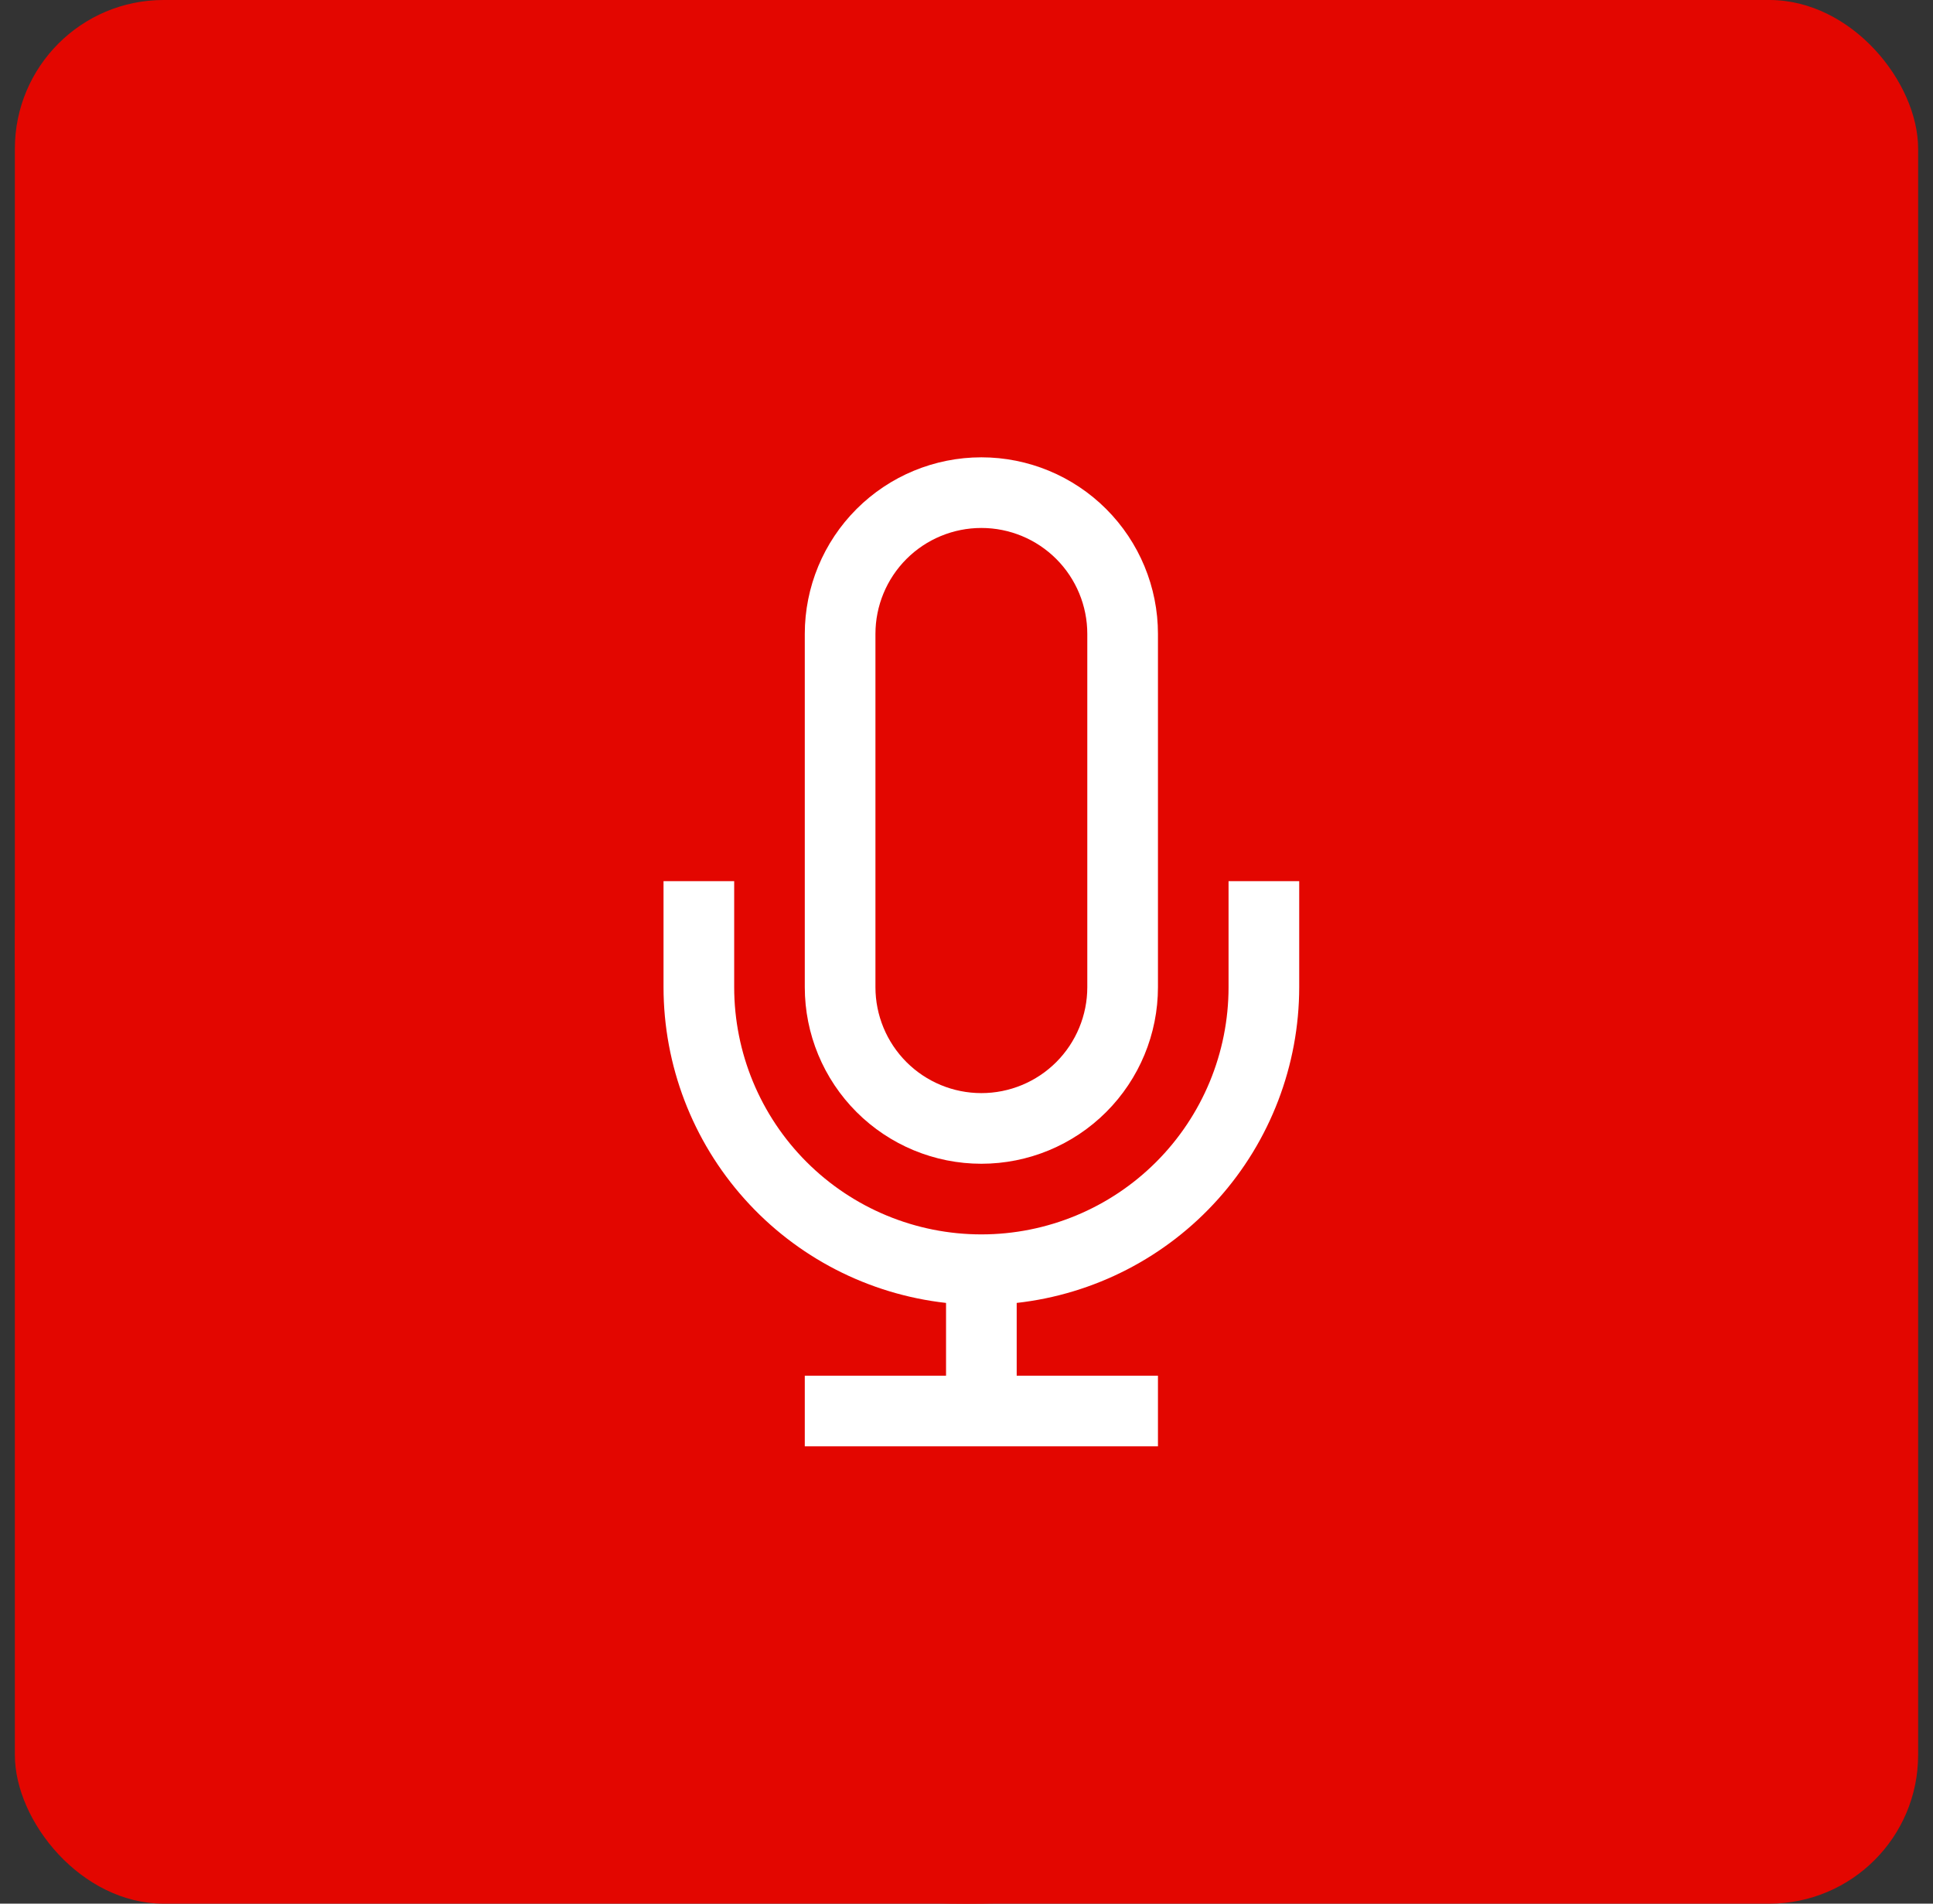 <svg width="65" height="64" viewBox="0 0 65 64" fill="none" xmlns="http://www.w3.org/2000/svg">
<rect x="0" y="0" width="65" height="64" fill="#333333" stroke="none"/>
<g clip-path="url(#clip0_4347_43747)">
<rect x="0.5" width="64" height="64" rx="5" fill="#E30600"/>
<circle cx="32.5" cy="32" r="32" fill="#E30600"/>
<path d="M41.312 29.625V33.188C41.312 35.392 40.437 37.506 38.878 39.065C37.319 40.624 35.205 41.5 33 41.5C30.795 41.5 28.681 40.624 27.122 39.065C25.563 37.506 24.688 35.392 24.688 33.188V29.625H22.312V33.188C22.314 35.816 23.283 38.351 25.036 40.309C26.788 42.268 29.201 43.512 31.812 43.804V46.25H27.062V48.625H38.938V46.25H34.188V43.804C36.799 43.512 39.212 42.268 40.964 40.309C42.717 38.351 43.686 35.816 43.688 33.188V29.625H41.312Z" fill="white"/>
<path d="M33 39.125C34.575 39.125 36.085 38.499 37.198 37.386C38.312 36.272 38.938 34.762 38.938 33.188V21.312C38.938 19.738 38.312 18.228 37.198 17.114C36.085 16.001 34.575 15.375 33 15.375C31.425 15.375 29.915 16.001 28.802 17.114C27.688 18.228 27.062 19.738 27.062 21.312V33.188C27.062 34.762 27.688 36.272 28.802 37.386C29.915 38.499 31.425 39.125 33 39.125ZM29.438 21.312C29.438 20.368 29.813 19.462 30.481 18.793C31.149 18.125 32.055 17.75 33 17.75C33.945 17.75 34.851 18.125 35.519 18.793C36.187 19.462 36.562 20.368 36.562 21.312V33.188C36.562 34.132 36.187 35.038 35.519 35.707C34.851 36.375 33.945 36.75 33 36.75C32.055 36.75 31.149 36.375 30.481 35.707C29.813 35.038 29.438 34.132 29.438 33.188V21.312Z" fill="white"/>
</g>
<defs>
<clipPath id="clip0_4347_43747">
<rect x="0.5" width="64" height="64" rx="5" fill="white"/>
</clipPath>
</defs>
</svg>
